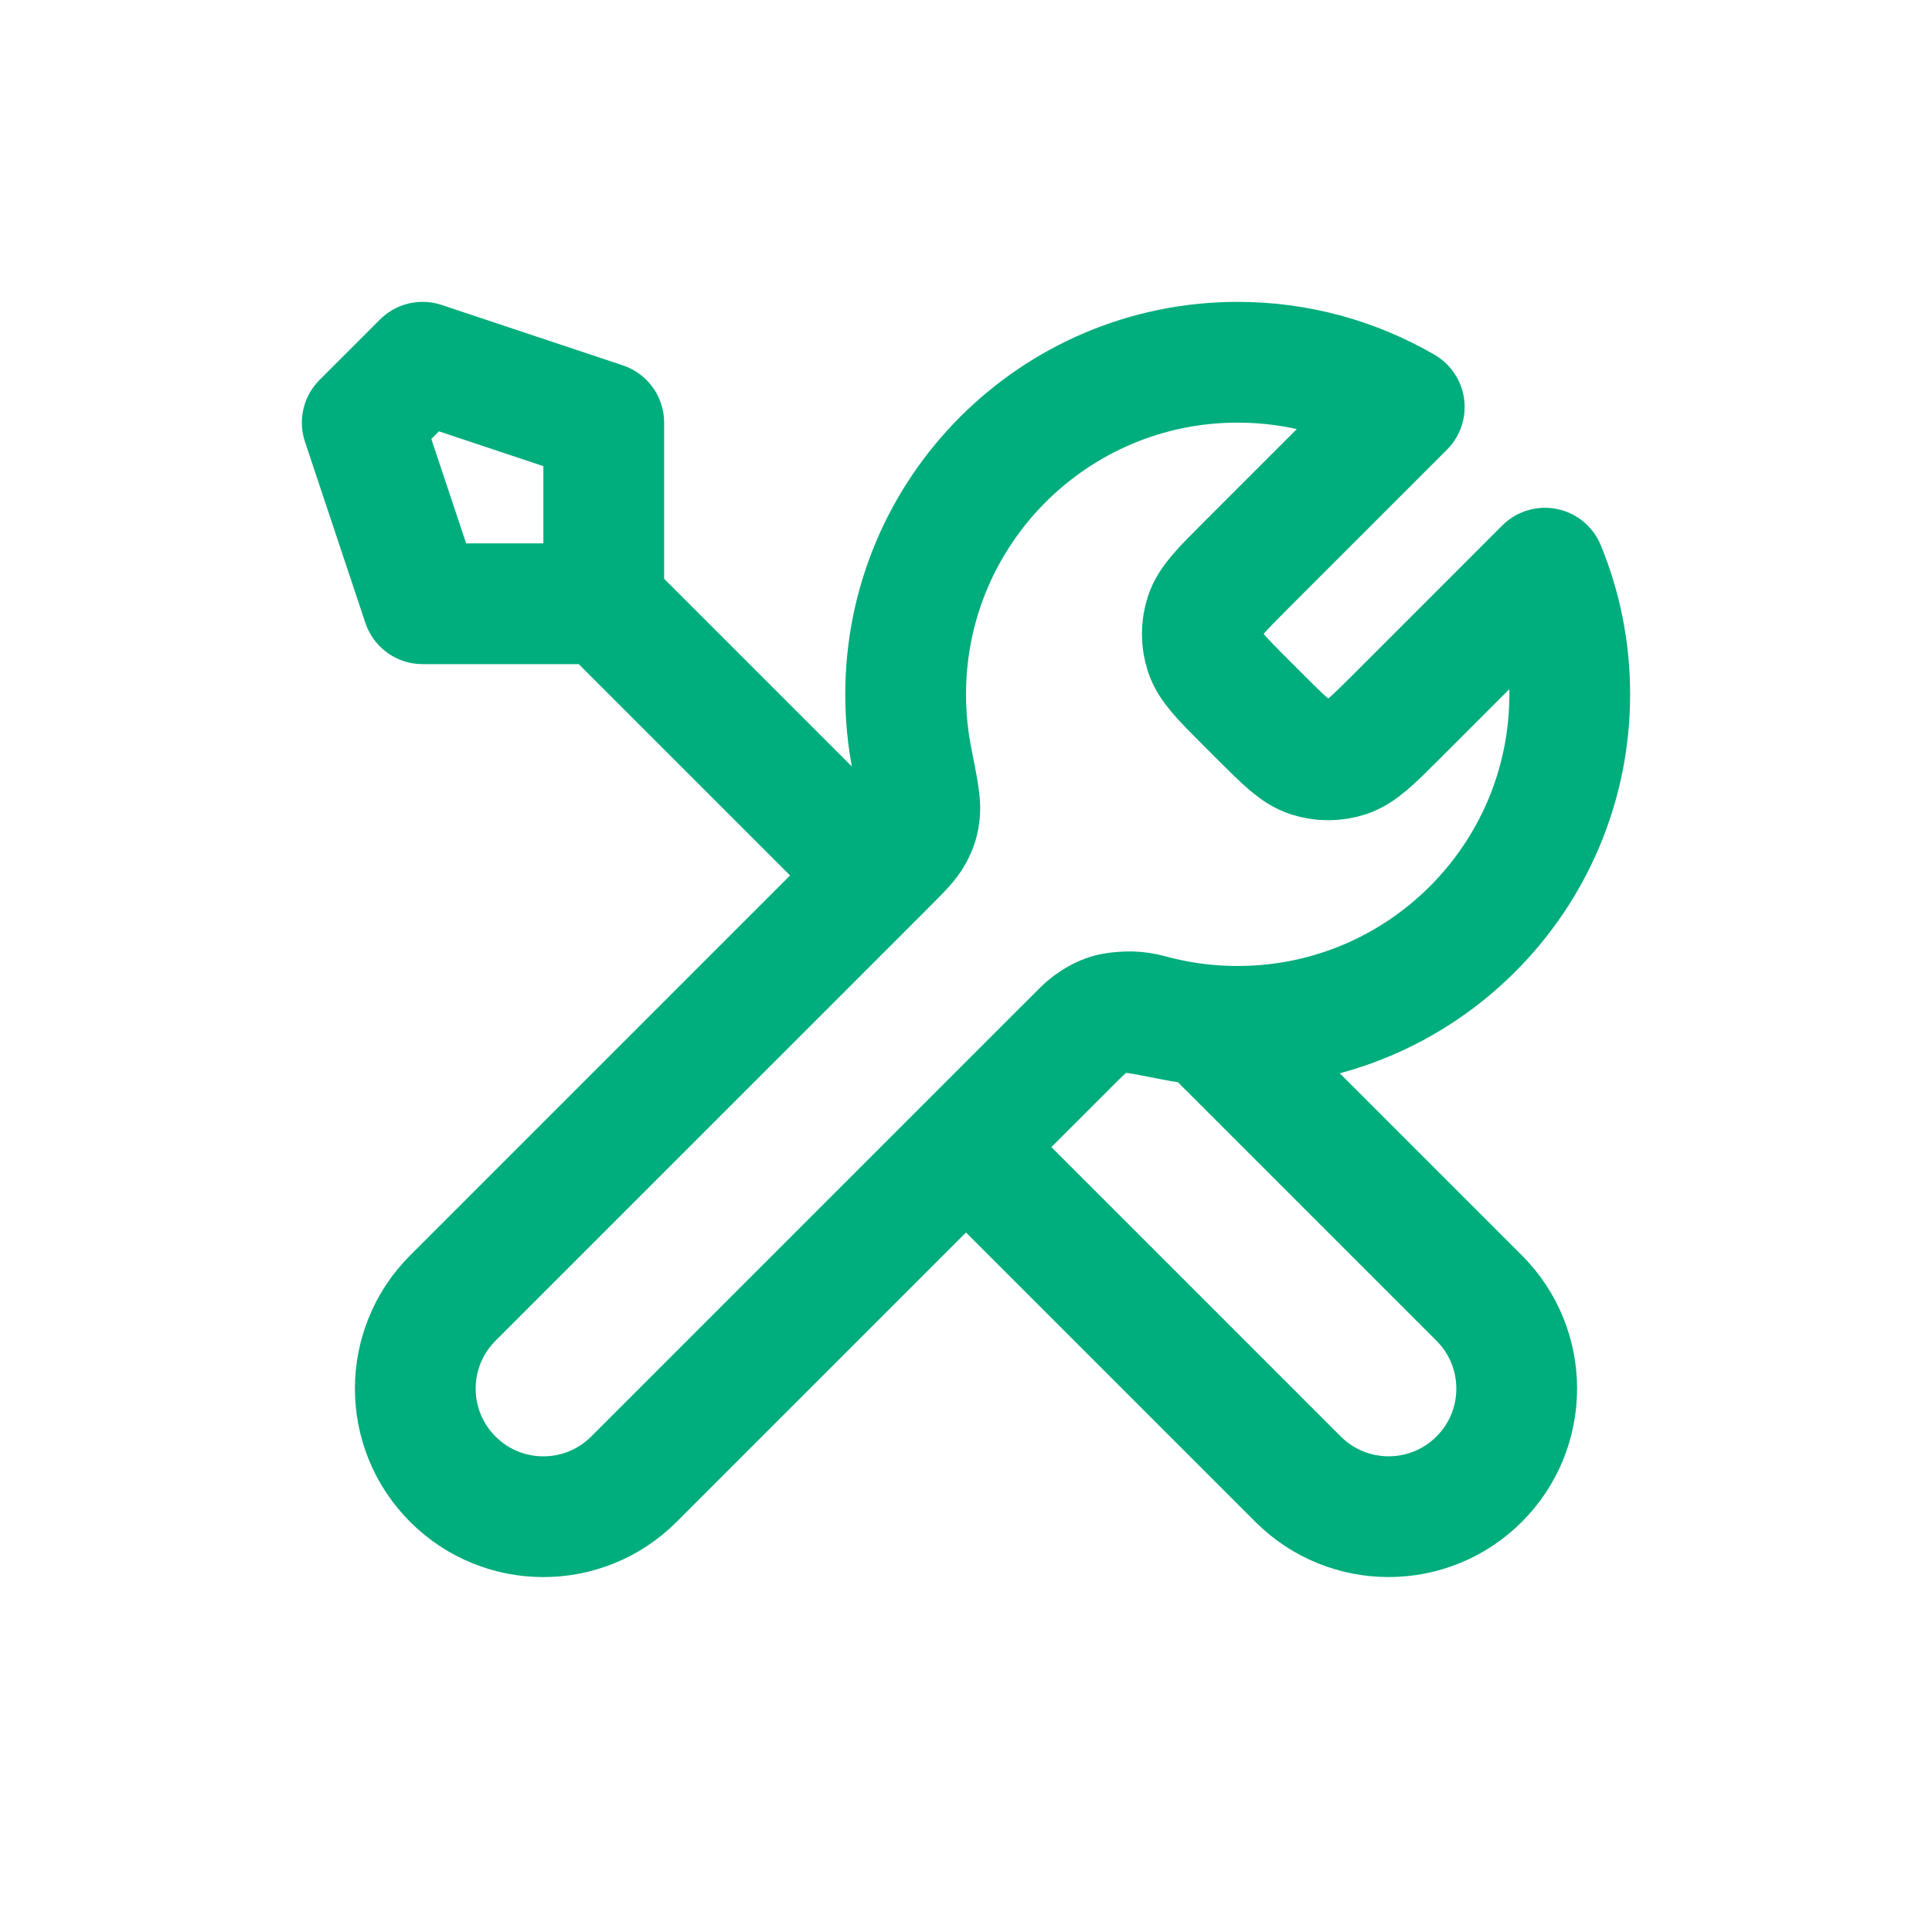 <svg width="50" height="50" viewBox="0 0 50 50" fill="none" xmlns="http://www.w3.org/2000/svg">
<path d="M15.625 15.625L22.656 22.656M15.625 15.625H10.938L9.375 10.938L10.938 9.375L15.625 10.938V15.625ZM36.342 10.533L32.236 14.639C31.618 15.257 31.308 15.567 31.192 15.923C31.09 16.237 31.09 16.575 31.192 16.889C31.308 17.246 31.618 17.555 32.236 18.174L32.607 18.545C33.226 19.163 33.535 19.473 33.892 19.589C34.206 19.691 34.544 19.691 34.858 19.589C35.215 19.473 35.524 19.163 36.143 18.545L39.983 14.704C40.397 15.711 40.625 16.813 40.625 17.969C40.625 22.715 36.777 26.562 32.031 26.562C31.459 26.562 30.9 26.507 30.359 26.4C29.599 26.25 29.22 26.175 28.989 26.198C28.745 26.223 28.624 26.259 28.407 26.375C28.203 26.485 27.998 26.689 27.589 27.098L16.406 38.281C15.112 39.576 13.013 39.576 11.719 38.281C10.424 36.987 10.424 34.888 11.719 33.594L22.902 22.411C23.311 22.002 23.515 21.797 23.625 21.593C23.741 21.376 23.777 21.255 23.802 21.011C23.825 20.78 23.75 20.401 23.6 19.641C23.493 19.1 23.438 18.541 23.438 17.969C23.438 13.223 27.285 9.375 32.031 9.375C33.602 9.375 35.075 9.797 36.342 10.533ZM25 29.687L33.594 38.281C34.888 39.575 36.987 39.575 38.281 38.281C39.576 36.987 39.576 34.888 38.281 33.594L31.211 26.524C30.711 26.477 30.223 26.386 29.751 26.257C29.143 26.09 28.477 26.211 28.031 26.657L25 29.687Z" stroke="#00AD7C" stroke-width="3.125" stroke-linecap="round" stroke-linejoin="round"/>
</svg>
